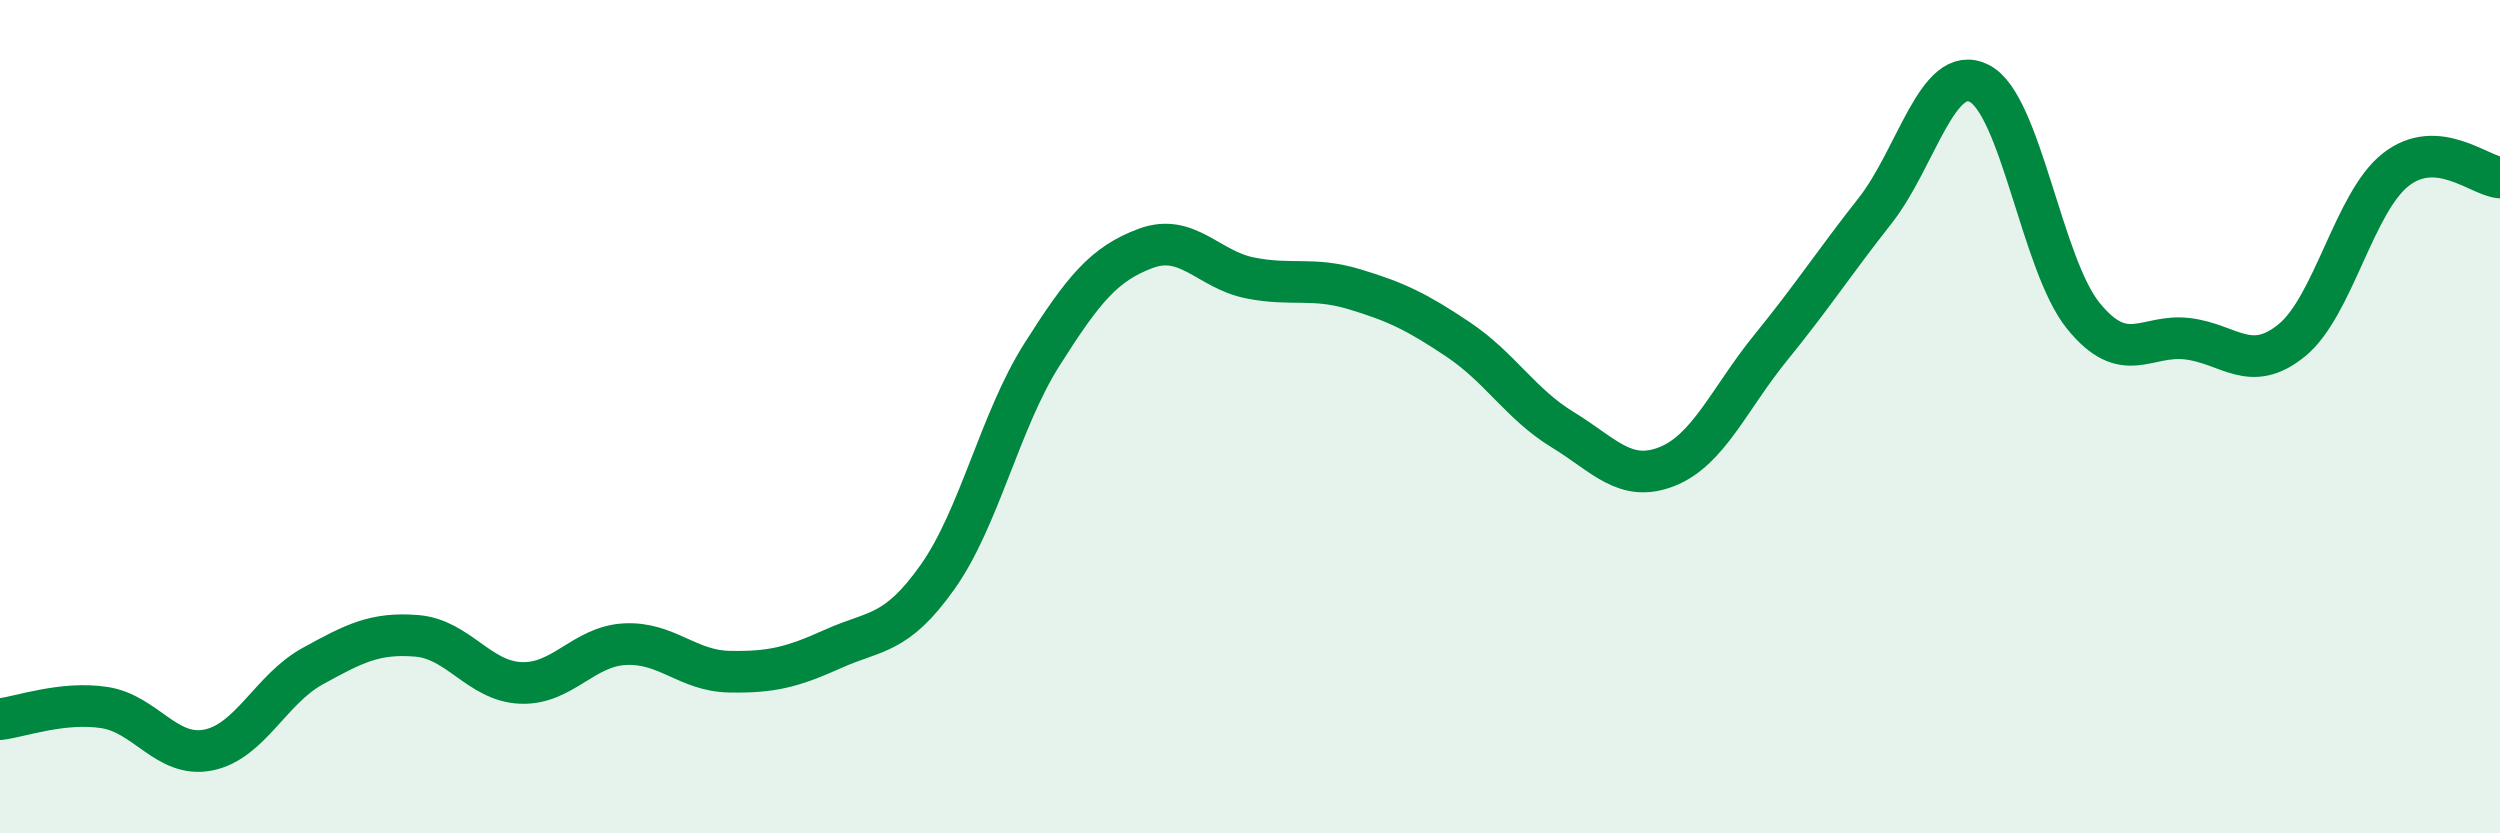 
    <svg width="60" height="20" viewBox="0 0 60 20" xmlns="http://www.w3.org/2000/svg">
      <path
        d="M 0,17.26 C 0.5,17.2 1.5,16.83 2.5,16.98 C 3.5,17.13 4,18.2 5,18 C 6,17.8 6.5,16.54 7.5,15.99 C 8.5,15.44 9,15.18 10,15.26 C 11,15.34 11.5,16.35 12.5,16.39 C 13.5,16.43 14,15.51 15,15.46 C 16,15.41 16.5,16.1 17.5,16.12 C 18.5,16.14 19,16.02 20,15.57 C 21,15.12 21.5,15.26 22.5,13.85 C 23.5,12.44 24,10.1 25,8.52 C 26,6.94 26.5,6.33 27.5,5.96 C 28.5,5.59 29,6.47 30,6.67 C 31,6.87 31.5,6.64 32.5,6.94 C 33.5,7.24 34,7.48 35,8.15 C 36,8.82 36.5,9.7 37.5,10.31 C 38.5,10.92 39,11.59 40,11.2 C 41,10.81 41.5,9.57 42.5,8.34 C 43.5,7.11 44,6.33 45,5.06 C 46,3.79 46.5,1.5 47.5,2 C 48.5,2.5 49,6.35 50,7.58 C 51,8.81 51.5,8.01 52.5,8.13 C 53.5,8.25 54,8.98 55,8.17 C 56,7.36 56.5,4.85 57.5,4.07 C 58.5,3.29 59.5,4.22 60,4.26L60 20L0 20Z"
        fill="#008740"
        opacity="0.1"
        stroke-linecap="round"
        stroke-linejoin="round"
      />
      <path
        d="M 0,17.26 C 0.5,17.2 1.5,16.83 2.5,16.98 C 3.5,17.13 4,18.2 5,18 C 6,17.8 6.5,16.54 7.5,15.99 C 8.5,15.44 9,15.18 10,15.26 C 11,15.34 11.5,16.35 12.5,16.39 C 13.5,16.43 14,15.51 15,15.46 C 16,15.41 16.5,16.1 17.5,16.12 C 18.5,16.14 19,16.02 20,15.57 C 21,15.12 21.5,15.26 22.5,13.85 C 23.5,12.44 24,10.1 25,8.52 C 26,6.94 26.5,6.33 27.5,5.96 C 28.5,5.59 29,6.47 30,6.67 C 31,6.87 31.5,6.64 32.5,6.94 C 33.5,7.24 34,7.48 35,8.15 C 36,8.82 36.5,9.7 37.5,10.31 C 38.5,10.92 39,11.59 40,11.2 C 41,10.81 41.5,9.57 42.5,8.34 C 43.5,7.11 44,6.33 45,5.06 C 46,3.79 46.5,1.5 47.5,2 C 48.5,2.5 49,6.35 50,7.58 C 51,8.81 51.5,8.01 52.5,8.13 C 53.5,8.25 54,8.98 55,8.17 C 56,7.36 56.5,4.85 57.5,4.07 C 58.5,3.29 59.5,4.22 60,4.26"
        stroke="#008740"
        stroke-width="1"
        fill="none"
        stroke-linecap="round"
        stroke-linejoin="round"
      />
    </svg>
  